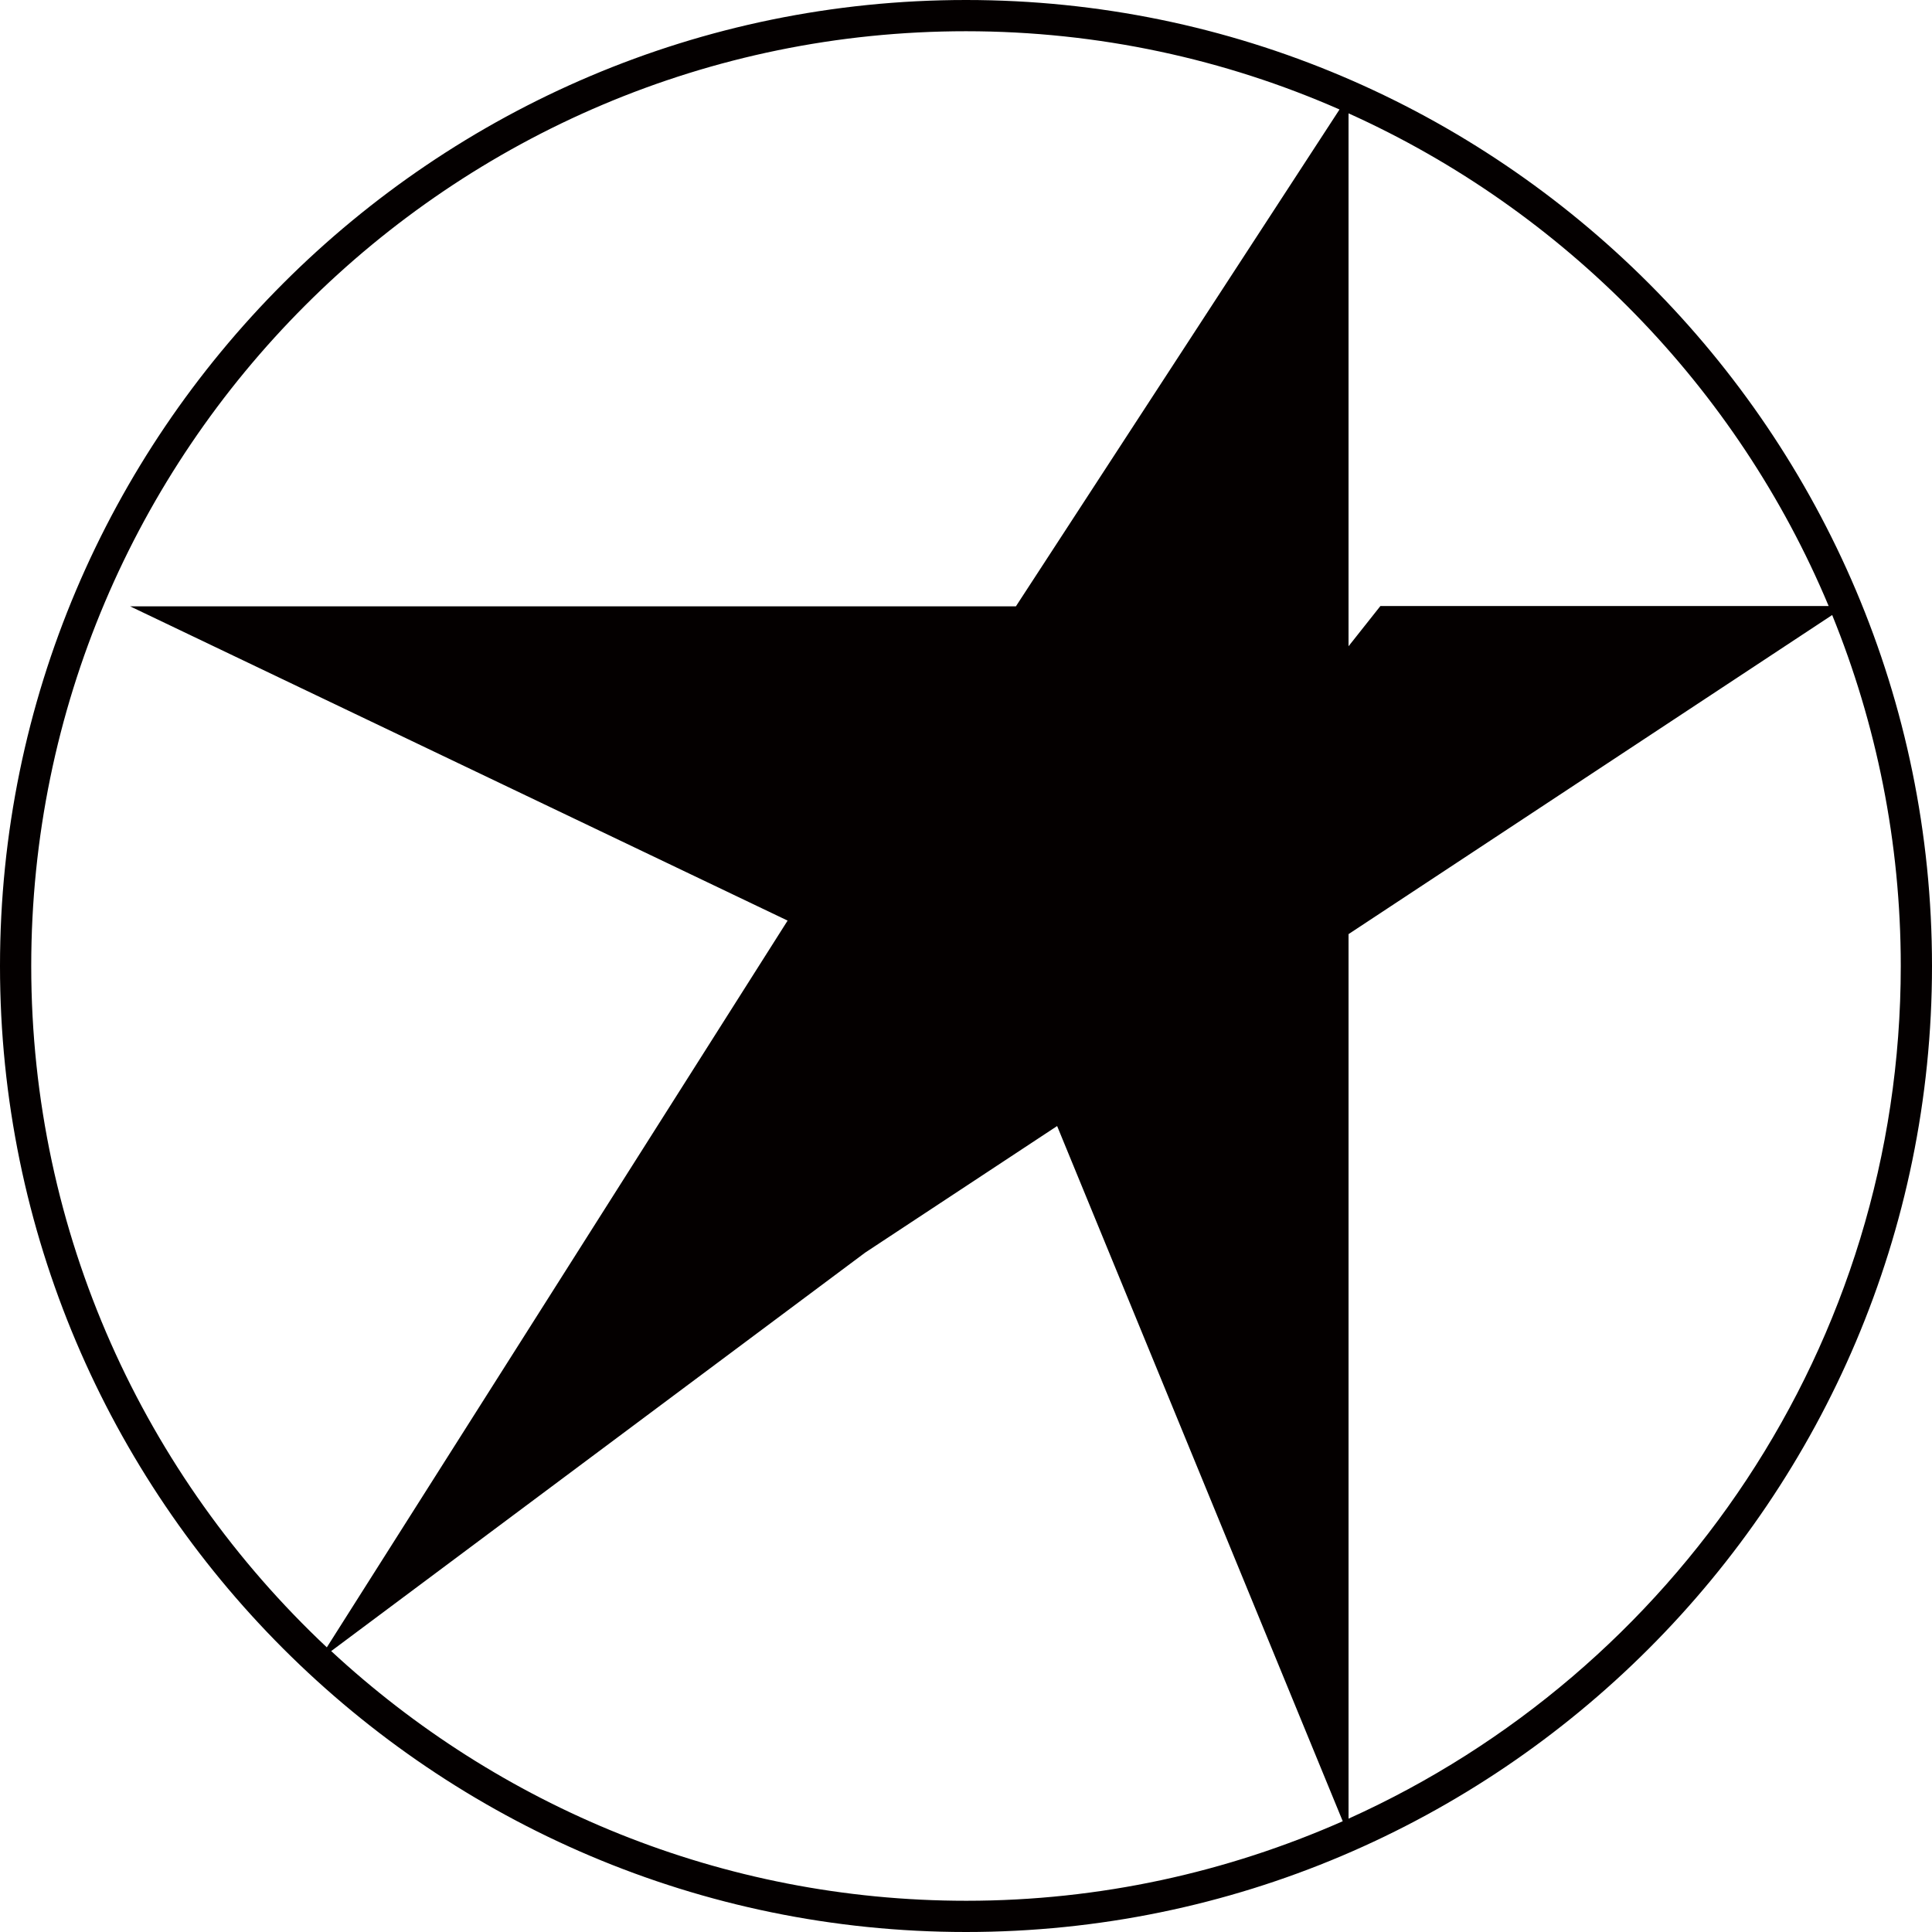 <?xml version="1.0" encoding="UTF-8"?>
<svg id="b" data-name="レイヤー 2" xmlns="http://www.w3.org/2000/svg" viewBox="0 0 60 60">
  <g id="c" data-name="レイヤー 1">
    <path d="m30,0C13.46,0,0,13.46,0,30s13.46,30,30,30,30-13.46,30-30S46.54,0,30,0Zm26.79,18.82h-13.92l-.99,1.25V3.52c6.7,3.02,12.07,8.51,14.91,15.3ZM.97,30C.97,13.99,13.99.97,30,.97c4.12,0,8.05.87,11.6,2.43l-10.05,15.43H4.04l20.42,9.76-14.31,22.57C4.5,45.85.97,38.33.97,30Zm9.31,21.28l16.59-12.38,5.96-3.93,8.87,21.59c-3.58,1.58-7.53,2.47-11.69,2.47-7.61,0-14.54-2.95-19.72-7.75Zm31.6,5.2v-27.47l15.02-9.91c1.37,3.37,2.13,7.05,2.13,10.9,0,11.78-7.05,21.93-17.15,26.48Z" style="fill: #040000;"/>
  </g>
</svg>